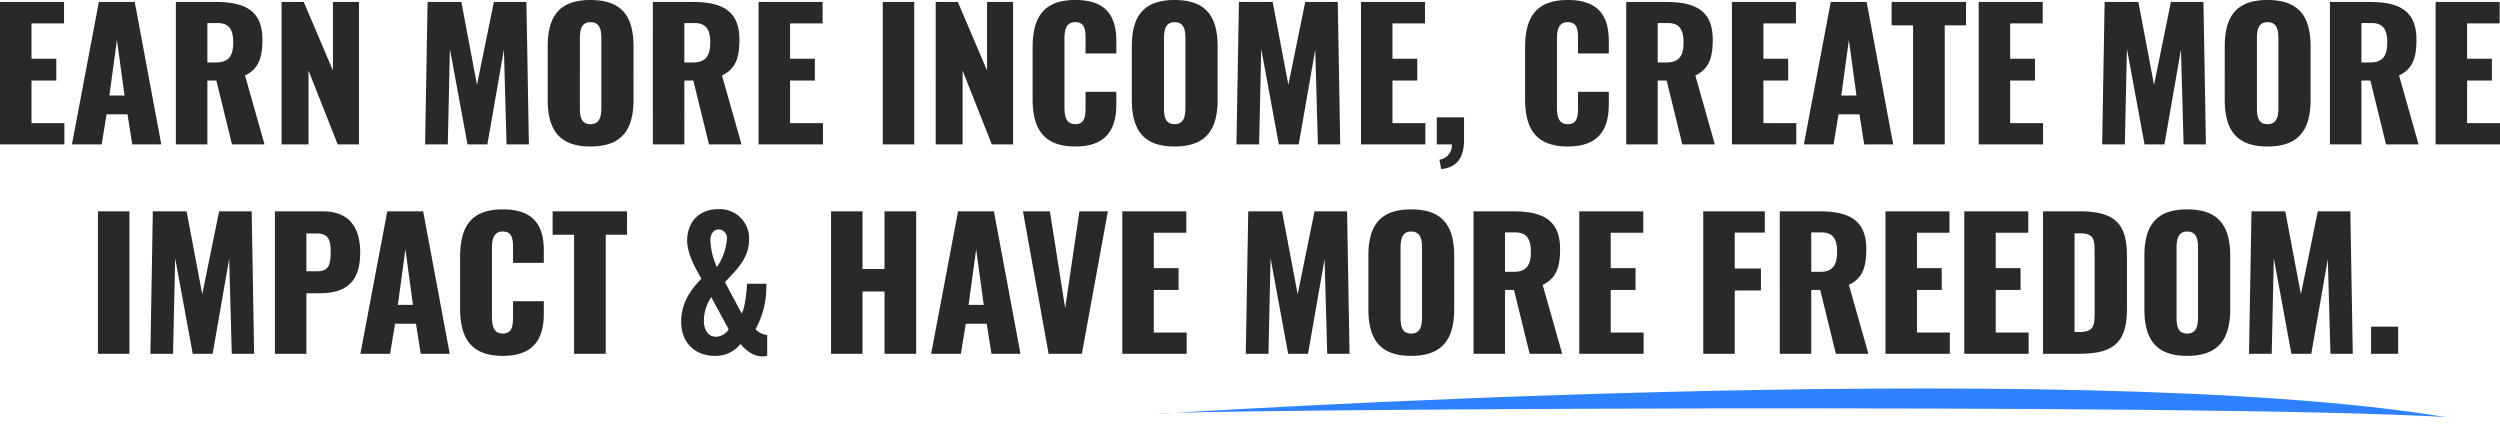 <svg xmlns="http://www.w3.org/2000/svg" width="596.988" height="104.309" viewBox="0 0 596.988 104.309">
  <g id="Group_57" data-name="Group 57" transform="translate(-2883.325 2107.482)">
    <path id="Path_69" data-name="Path 69" d="M-297.675,0H-282.3V-5.082h-7.854V-15.246h5.922v-5.208h-5.922V-28.9h7.77V-34.02h-15.288ZM-280.5,0h7.1l1.176-7.182h5L-266.091,0h6.93L-265.5-34.02h-8.568Zm8.946-11.676,1.806-13.272,1.806,13.272ZM-255.675,0h7.518V-15.246h2.142L-242.277,0h7.77l-4.662-16.464c3.36-1.6,4.158-4.368,4.158-8.568,0-7.14-4.452-8.988-11.3-8.988h-9.366Zm7.518-19.572V-28.98h2.436c2.856,0,3.738,1.722,3.738,4.62,0,3.024-.924,4.788-4.074,4.788ZM-230.433,0h6.426V-17.64L-217.035,0h5.082V-34.02h-6.216v16.38l-6.972-16.38h-5.292Zm34.272,0h5.418l.5-22.806L-186.039,0h4.746l3.948-22.638L-176.715,0h5.334l-.588-34.02h-7.77l-4.032,19.782-3.738-19.782h-8.064Zm39.48.5c7.686,0,10.29-4.2,10.29-11.214V-23.352c0-7.014-2.6-11.13-10.29-11.13-7.644,0-10.206,4.116-10.206,11.13V-10.71C-166.887-3.7-164.325.5-156.681.5Zm0-5.334c-2.352,0-2.52-2.058-2.52-3.99V-25.2c0-2.016.294-3.99,2.52-3.99,2.352,0,2.6,1.974,2.6,3.99V-8.82C-154.077-6.888-154.329-4.83-156.681-4.83ZM-141.771,0h7.518V-15.246h2.142L-128.373,0h7.77l-4.662-16.464c3.36-1.6,4.158-4.368,4.158-8.568,0-7.14-4.452-8.988-11.3-8.988h-9.366Zm7.518-19.572V-28.98h2.436c2.856,0,3.738,1.722,3.738,4.62,0,3.024-.924,4.788-4.074,4.788ZM-116.529,0h15.372V-5.082h-7.854V-15.246h5.922v-5.208h-5.922V-28.9h7.77V-34.02h-15.288Zm29.652,0h7.518V-34.02h-7.518Zm12.642,0h6.426V-17.64L-60.837,0h5.082V-34.02h-6.216v16.38l-6.972-16.38h-5.292Zm33.348.5c7.6,0,9.786-4.326,9.786-10.122v-2.94h-7.35v3.57c0,2.058-.084,4.158-2.436,4.158-2.226,0-2.6-1.848-2.6-4.158v-16c0-2.058.21-4.2,2.6-4.2s2.436,2.1,2.436,4.074v3.4h7.35v-2.94c0-5.8-2.268-9.828-9.786-9.828-7.77,0-10.206,4.326-10.206,11.382v12.264C-51.093-3.948-48.657.5-40.887.5ZM-17.2.5C-9.513.5-6.909-3.7-6.909-10.71V-23.352c0-7.014-2.6-11.13-10.29-11.13-7.644,0-10.206,4.116-10.206,11.13V-10.71C-27.405-3.7-24.843.5-17.2.5Zm0-5.334c-2.352,0-2.52-2.058-2.52-3.99V-25.2c0-2.016.294-3.99,2.52-3.99,2.352,0,2.6,1.974,2.6,3.99V-8.82C-14.6-6.888-14.847-4.83-17.2-4.83ZM-2.415,0H3l.5-22.806L7.707,0h4.746L16.4-22.638,17.031,0h5.334l-.588-34.02h-7.77L9.975-14.238,6.237-34.02H-1.827ZM27.321,0H42.693V-5.082H34.839V-15.246h5.922v-5.208H34.839V-28.9h7.77V-34.02H27.321ZM46.473,5.88c3.612-.294,5.418-2.6,5.46-6.762V-6.468h-6.51V0h3.612a3.471,3.471,0,0,1-2.982,3.654ZM76.713.5C84.315.5,86.5-3.822,86.5-9.618v-2.94h-7.35v3.57c0,2.058-.084,4.158-2.436,4.158-2.226,0-2.6-1.848-2.6-4.158v-16c0-2.058.21-4.2,2.6-4.2s2.436,2.1,2.436,4.074v3.4H86.5v-2.94c0-5.8-2.268-9.828-9.786-9.828-7.77,0-10.206,4.326-10.206,11.382v12.264C66.507-3.948,68.943.5,76.713.5ZM90.657,0h7.518V-15.246h2.142L104.055,0h7.77l-4.662-16.464c3.36-1.6,4.158-4.368,4.158-8.568,0-7.14-4.452-8.988-11.3-8.988H90.657Zm7.518-19.572V-28.98h2.436c2.856,0,3.738,1.722,3.738,4.62,0,3.024-.924,4.788-4.074,4.788ZM115.9,0h15.372V-5.082h-7.854V-15.246h5.922v-5.208h-5.922V-28.9h7.77V-34.02H115.9Zm17.178,0h7.1l1.176-7.182h5L147.483,0h6.93l-6.342-34.02H139.5Zm8.946-11.676,1.806-13.272,1.806,13.272ZM159.159,0h7.56V-28.434H171.8V-34.02H154.035v5.586h5.124Zm15.666,0H190.2V-5.082h-7.854V-15.246h5.922v-5.208h-5.922V-28.9h7.77V-34.02H174.825Zm29.484,0h5.418l.5-22.806L214.431,0h4.746l3.948-22.638L223.755,0h5.334L228.5-34.02h-7.77L216.7-14.238,212.961-34.02H204.9Zm39.48.5c7.686,0,10.29-4.2,10.29-11.214V-23.352c0-7.014-2.6-11.13-10.29-11.13-7.644,0-10.206,4.116-10.206,11.13V-10.71C233.583-3.7,236.145.5,243.789.5Zm0-5.334c-2.352,0-2.52-2.058-2.52-3.99V-25.2c0-2.016.294-3.99,2.52-3.99,2.352,0,2.6,1.974,2.6,3.99V-8.82C246.393-6.888,246.141-4.83,243.789-4.83ZM258.7,0h7.518V-15.246h2.142L272.1,0h7.77l-4.662-16.464c3.36-1.6,4.158-4.368,4.158-8.568,0-7.14-4.452-8.988-11.3-8.988H258.7Zm7.518-19.572V-28.98h2.436c2.856,0,3.738,1.722,3.738,4.62,0,3.024-.924,4.788-4.074,4.788ZM283.941,0h15.372V-5.082h-7.854V-15.246h5.922v-5.208h-5.922V-28.9h7.77V-34.02H283.941ZM-274.281,50h7.518V15.98h-7.518Zm12.516,0h5.418l.5-22.806,4.2,22.806h4.746l3.948-22.638.63,22.638h5.334l-.588-34.02h-7.77l-4.032,19.782-3.738-19.782h-8.064Zm29.736,0h7.518V35.552h3.024c5.5,0,9.828-1.848,9.828-9.7,0-6.3-2.856-9.87-8.946-9.87h-11.424Zm7.518-19.7v-9.03h2.478c3.024,0,3.318,1.89,3.318,4.452,0,3.108-.5,4.578-3.276,4.578ZM-211.617,50h7.1l1.176-7.182h5L-197.211,50h6.93l-6.342-34.02h-8.568Zm8.946-11.676,1.806-13.272,1.806,13.272ZM-177.6,50.5c7.6,0,9.786-4.326,9.786-10.122v-2.94h-7.35v3.57c0,2.058-.084,4.158-2.436,4.158-2.226,0-2.6-1.848-2.6-4.158v-16c0-2.058.21-4.2,2.6-4.2s2.436,2.1,2.436,4.074v3.4h7.35v-2.94c0-5.8-2.268-9.828-9.786-9.828-7.77,0-10.206,4.326-10.206,11.382V39.164C-187.8,46.052-185.367,50.5-177.6,50.5Zm17.01-.5h7.56V21.566h5.082V15.98h-17.766v5.586h5.124Zm33.642.5a7.459,7.459,0,0,0,6.09-2.856c1.176,1.47,3.066,2.982,5.208,2.982a11.173,11.173,0,0,0,1.176-.126v-5a4.106,4.106,0,0,1-2.772-1.386,20.937,20.937,0,0,0,2.562-10.836h-4.62c-.084,2.226-.5,5.8-1.26,7.1l-3.99-7.476c2.394-2.646,5.754-5.46,5.754-10.206a6.957,6.957,0,0,0-7.35-7.224c-4.83,0-7.434,3.318-7.434,7.476,0,2.982,1.68,6.132,3.4,9.114-2.814,2.94-4.83,5.964-4.83,10.29C-135.009,47.4-131.691,50.5-126.945,50.5Zm.462-21.21a17.173,17.173,0,0,1-1.554-6.342c0-1.6.8-2.646,1.974-2.646a2.032,2.032,0,0,1,1.974,2.268A13.669,13.669,0,0,1-126.483,29.294Zm-.21,16.632c-1.89,0-2.9-1.638-2.9-3.864a10.354,10.354,0,0,1,1.764-5.586l4.158,7.686A3.691,3.691,0,0,1-126.693,45.926ZM-99.225,50h7.518V35.132h5.25V50h7.56V15.98h-7.56V29.756h-5.25V15.98h-7.518Zm23.9,0h7.1l1.176-7.182h5L-60.921,50h6.93l-6.342-34.02H-68.9Zm8.946-11.676,1.806-13.272,1.806,13.272ZM-47.271,50h7.938l6.216-34.02h-6.8l-3.4,23.1-3.654-23.1H-53.4Zm17.6,0H-14.3V44.918h-7.854V34.754h5.922V29.546h-5.922V21.1h7.77V15.98H-29.673ZM-.189,50H5.229l.5-22.806L9.933,50h4.746l3.948-22.638L19.257,50h5.334L24,15.98h-7.77L12.2,35.762,8.463,15.98H.4Zm39.48.5c7.686,0,10.29-4.2,10.29-11.214V26.648c0-7.014-2.6-11.13-10.29-11.13-7.644,0-10.206,4.116-10.206,11.13V39.29C29.085,46.3,31.647,50.5,39.291,50.5Zm0-5.334c-2.352,0-2.52-2.058-2.52-3.99V24.8c0-2.016.294-3.99,2.52-3.99,2.352,0,2.6,1.974,2.6,3.99V41.18C41.9,43.112,41.643,45.17,39.291,45.17ZM54.2,50h7.518V34.754h2.142L67.6,50h7.77L70.707,33.536c3.36-1.6,4.158-4.368,4.158-8.568,0-7.14-4.452-8.988-11.3-8.988H54.2Zm7.518-19.572V21.02h2.436c2.856,0,3.738,1.722,3.738,4.62,0,3.024-.924,4.788-4.074,4.788ZM79.443,50H94.815V44.918H86.961V34.754h5.922V29.546H86.961V21.1h7.77V15.98H79.443Zm29.61,0h7.518V34.88h6.258V29.63h-6.258V21.062h7.182V15.98h-14.7Zm18.27,0h7.518V34.754h2.142L140.721,50h7.77l-4.662-16.464c3.36-1.6,4.158-4.368,4.158-8.568,0-7.14-4.452-8.988-11.3-8.988h-9.366Zm7.518-19.572V21.02h2.436c2.856,0,3.738,1.722,3.738,4.62,0,3.024-.924,4.788-4.074,4.788ZM152.565,50h15.372V44.918h-7.854V34.754h5.922V29.546h-5.922V21.1h7.77V15.98H152.565Zm18.816,0h15.372V44.918H178.9V34.754h5.922V29.546H178.9V21.1h7.77V15.98H171.381ZM190.2,50h8.694c8.778,0,11.34-3.276,11.34-10.92V26.732c0-7.56-2.562-10.752-11.424-10.752H190.2Zm7.518-5.208V21.23h1.134c3.318,0,3.654,1.218,3.654,4.2V40.256c0,3.066-.21,4.536-3.612,4.536ZM224.6,50.5c7.686,0,10.29-4.2,10.29-11.214V26.648c0-7.014-2.6-11.13-10.29-11.13-7.644,0-10.206,4.116-10.206,11.13V39.29C214.389,46.3,216.951,50.5,224.6,50.5Zm0-5.334c-2.352,0-2.52-2.058-2.52-3.99V24.8c0-2.016.294-3.99,2.52-3.99,2.352,0,2.6,1.974,2.6,3.99V41.18C227.2,43.112,226.947,45.17,224.6,45.17ZM239.379,50H244.8l.5-22.806L249.5,50h4.746L258.2,27.362,258.825,50h5.334l-.588-34.02H255.8l-4.032,19.782L248.031,15.98h-8.064Zm29.148,0h6.468V43.532h-6.468Z" transform="translate(3181 -2073)" fill="#2a282b"/>
    <path id="Path_66" data-name="Path 66" d="M582.827,911.166s216.86-17.818,307.115-4.454C832.265,904.238,582.53,910.148,582.827,911.166Z" transform="matrix(1, 0.017, -0.017, 1, 2592.708, -2929.732)" fill="#2e81ff"/>
  </g>
</svg>
